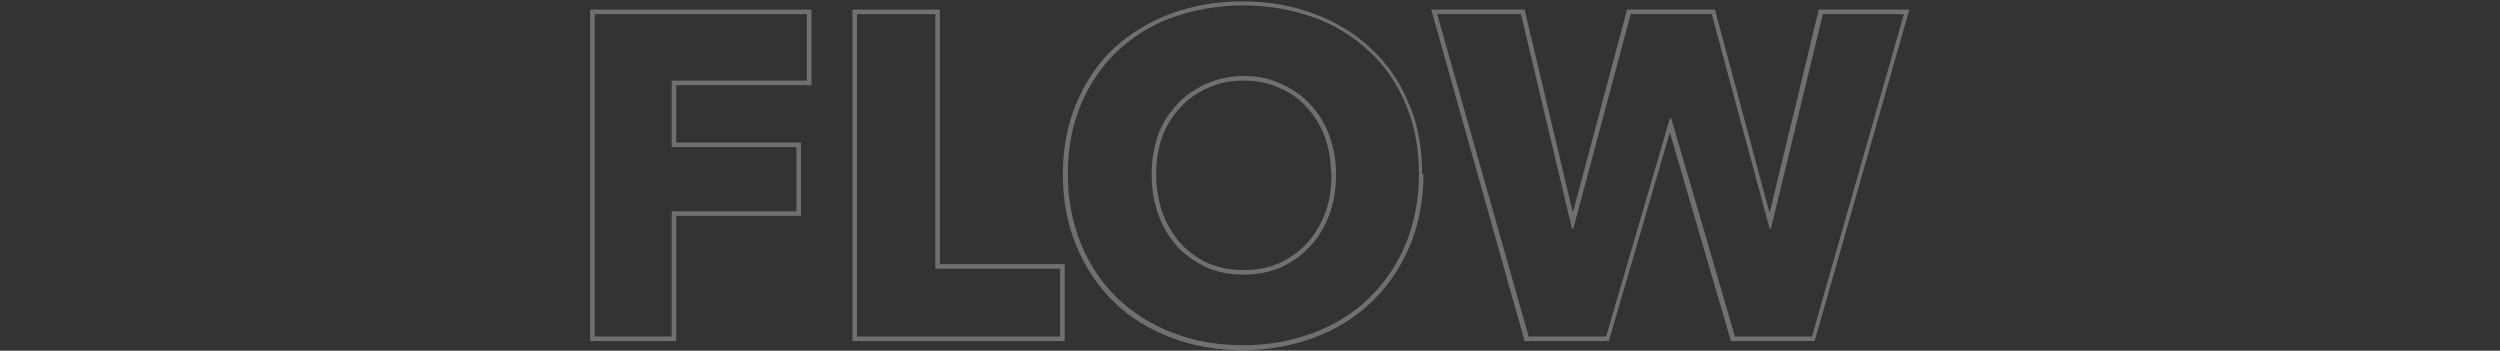 <?xml version="1.0" encoding="UTF-8"?>
<svg xmlns="http://www.w3.org/2000/svg" version="1.1" viewBox="0 0 549 77">
  <rect x="0" y="0" width="549" height="77" fill="#333333" stroke="none"/>
  <defs>
    <style>
      .cls-1 {
        fill: #fff;
        isolation: isolate;
        opacity: .3;
      }
    </style>
  </defs>
  <!-- Generator: Adobe Illustrator 28.7.7, SVG Export Plug-In . SVG Version: 1.2.0 Build 194)  -->
  <g>
    <g id="_レイヤー_1" data-name="レイヤー_1">
      <path class="cls-1" d="M334.8,2.1l10.6,44.6,11.9-44.6h19.3l12,44.7,10.8-44.7h19.9l-20.8,72.8h-18.4l-13.4-45.8-13.4,45.8h-18.5L314.3,2.1h20.5ZM315.6,3.1l20.1,70.8h17l14-47.9h.3l14,47.9h16.9L418.1,3.1h-17.8l-11.4,47.1h-.3l-12.7-47.1h-17.8l-12.6,47.1h-.3l-11.2-47.1h-18.4Z"/>
      <path class="cls-1" d="M311.6,38.2c0-5.7-1-10.8-2.9-15.3-1.9-4.6-4.6-8.5-8.1-11.7-3.2-3-7-5.4-11.3-7.1l-.9-.3c-4.7-1.7-9.9-2.6-15.4-2.6s-10.7.9-15.4,2.6l-.9.3c-4.3,1.7-8.1,4.1-11.3,7.1l-.6.6c-3.1,3.1-5.6,6.8-7.4,11.1-1.9,4.5-2.9,9.6-2.9,15.3s1,10.7,2.9,15.4c1.9,4.6,4.6,8.6,8,11.9,3.5,3.3,7.5,5.8,12.2,7.6,4.4,1.7,9.2,2.6,14.4,2.7h1c5.2,0,10-.8,14.5-2.4l.9-.3c4.7-1.8,8.8-4.3,12.2-7.6,3.2-3.1,5.8-6.8,7.7-11l.4-.9c1.9-4.7,2.9-9.8,2.9-15.4ZM292.3,38.2c0-3-.5-5.7-1.4-8.2-1-2.6-2.3-4.7-4-6.5h0s0,0,0,0c-1.6-1.8-3.6-3.2-6-4.2h0s0,0,0,0c-2.3-1.1-4.9-1.6-7.8-1.6s-5.5.5-7.8,1.6h0s0,0,0,0c-2.3,1-4.4,2.4-6.1,4.3h0s0,0,0,0c-1.7,1.8-3,3.9-4,6.5-.9,2.5-1.3,5.3-1.3,8.2s.5,5.9,1.4,8.5c1,2.6,2.3,4.7,3.9,6.6,1.7,1.8,3.7,3.3,6.1,4.4,2.3,1,4.9,1.5,7.8,1.5v1c-3,0-5.7-.5-8.2-1.6-2.3-1.1-4.3-2.5-6.1-4.2l-.3-.4c-1.7-1.9-3.1-4.2-4.1-6.9-1-2.7-1.5-5.7-1.5-8.9s.5-5.9,1.4-8.6c.9-2.5,2.2-4.6,3.9-6.4l.3-.4c1.7-1.8,3.7-3.2,5.9-4.3l.5-.2c2.5-1.1,5.2-1.7,8.2-1.7h.6c2.8,0,5.3.6,7.6,1.7,2.5,1.1,4.7,2.6,6.4,4.5,1.8,1.9,3.2,4.1,4.2,6.8,1,2.7,1.5,5.5,1.5,8.6s-.5,6.2-1.5,8.9c-1,2.7-2.4,5-4.2,6.9s-3.9,3.5-6.4,4.6c-2.5,1.1-5.2,1.6-8.2,1.6v-1c2.9,0,5.5-.5,7.8-1.5,2.3-1.1,4.4-2.5,6.1-4.4,1.7-1.8,3-4,4-6.6,1-2.6,1.4-5.5,1.4-8.5ZM312.6,38.2c0,5.7-1,11-3,15.8h0c-1.9,4.4-4.4,8.3-7.7,11.6l-.7.7c-3.5,3.4-7.7,6-12.5,7.8-4.9,1.8-10.1,2.8-15.8,2.8s-10.9-.9-15.8-2.8h0c-4.8-1.8-9-4.4-12.5-7.8h0c-3.5-3.4-6.2-7.5-8.2-12.2h0c-2-4.8-3-10.1-3-15.8s1-11,3-15.7c2-4.7,4.7-8.7,8.2-12h0c3.6-3.3,7.7-5.8,12.5-7.6h0c4.9-1.8,10.1-2.7,15.7-2.7s10.9.9,15.7,2.7c4.8,1.8,9,4.3,12.5,7.6h0c3.6,3.3,6.4,7.3,8.3,12l.4.9c1.8,4.4,2.6,9.4,2.6,14.8Z"/>
      <path class="cls-1" d="M232.8,59h-27.4V3.1h-17.2v70.8h44.6v-14.9ZM206.4,58h27.4v16.9h-46.6V2.1h19.2v55.9Z"/>
      <path class="cls-1" d="M174.9,46.4v-14.1h-27.4v-14.6h29.7V3.1h-46.6v70.8h16.9v-27.5h27.4ZM178.2,18.7h-29.7v12.6h27.4v16.1h-27.4v27.5h-18.9V2.1h48.6v16.6Z"/>
    </g>
  </g>
</svg>